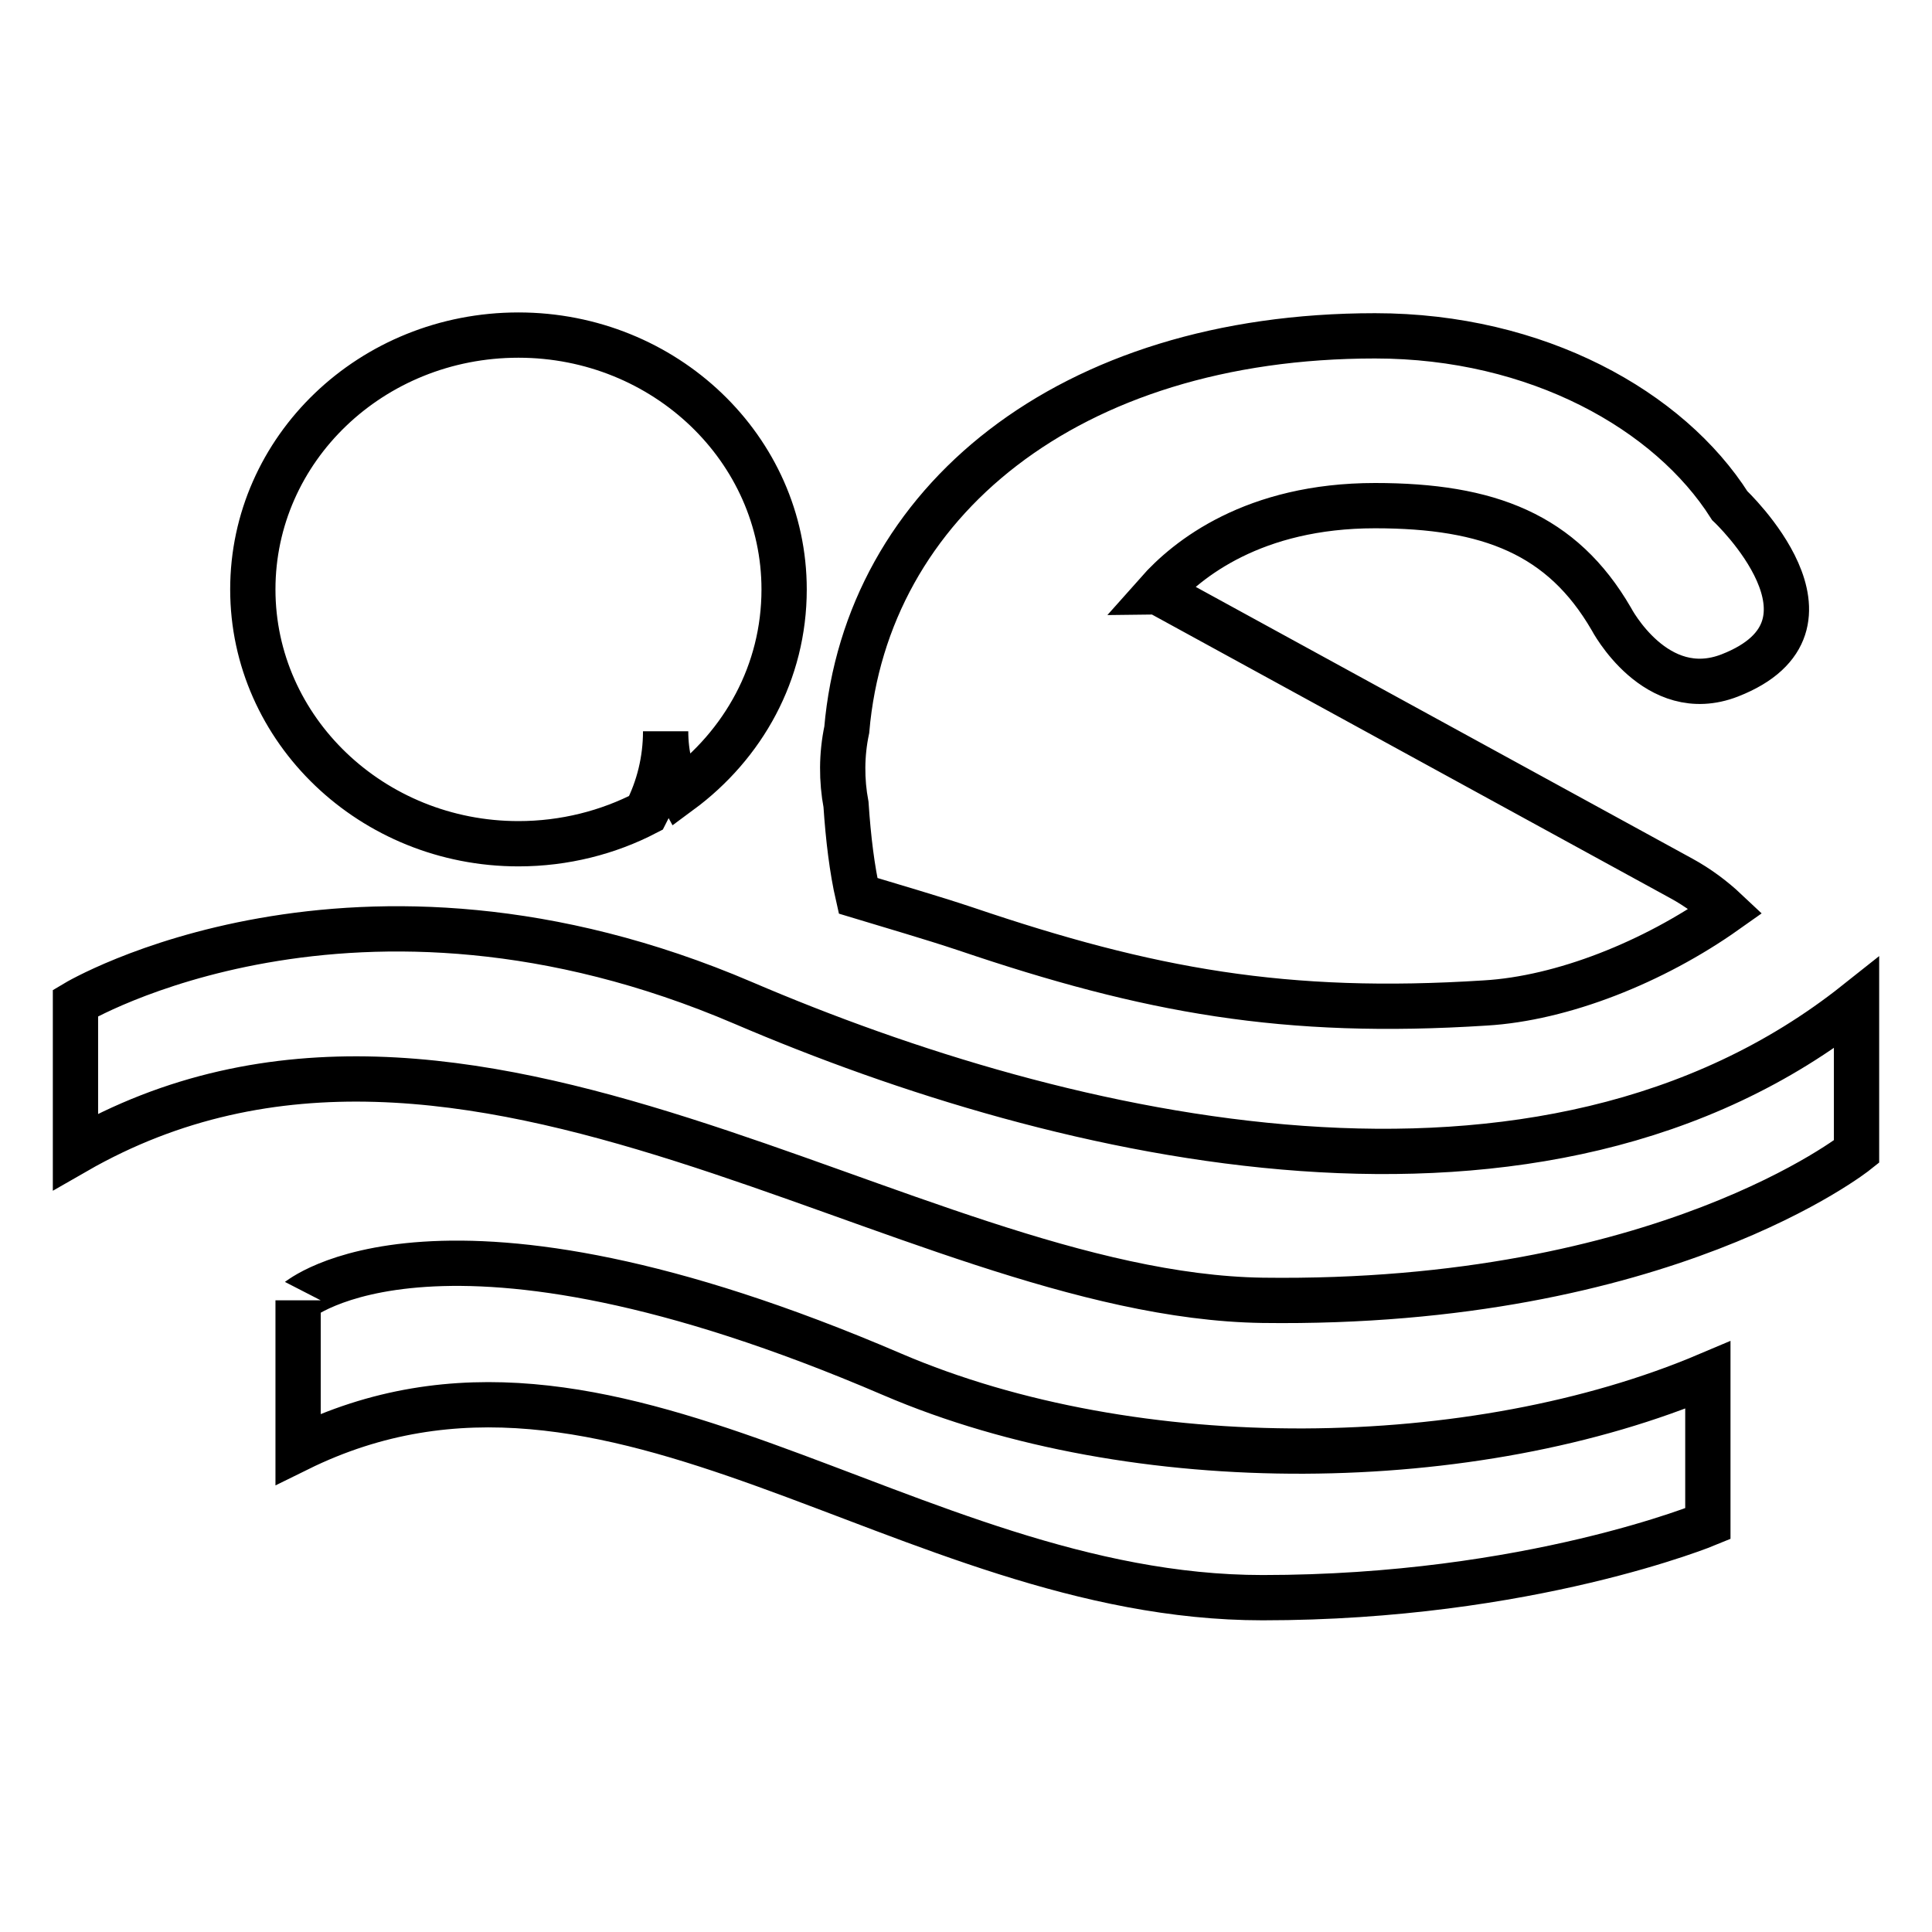 <?xml version="1.0" encoding="utf-8"?>
<!-- Svg Vector Icons : http://www.onlinewebfonts.com/icon -->
<!DOCTYPE svg PUBLIC "-//W3C//DTD SVG 1.1//EN" "http://www.w3.org/Graphics/SVG/1.1/DTD/svg11.dtd">
<svg version="1.1" xmlns="http://www.w3.org/2000/svg" xmlns:xlink="http://www.w3.org/1999/xlink" x="0px" y="0px" viewBox="0 0 256 256" enable-background="new 0 0 256 256" xml:space="preserve">
<g><g><path stroke-width="6" fill-opacity="0" stroke="#000000"  d="M113.7,118.7c4.6,1.4,9.5,2.8,14.3,4.4c24.2,8.2,42.3,11.5,68.8,9.8c10.2-0.6,22.3-5.4,31.9-12.2c-1.7-1.6-3.7-3.1-5.9-4.3l-68.9-37.7c-0.1-0.1-0.3-0.2-0.5-0.2c3.9-4.4,12.7-11.5,28.8-11.5c15.1,0,24.8,3.8,31.3,15c0,0,5.9,11.3,15.7,7.5c16.9-6.6,0-22.5,0-22.5c-8-12.6-25.5-22.5-47-22.5c-40.7,0-67.4,22.1-70,52.2c-0.7,3.3-0.7,6.7-0.1,9.9C112.4,111.1,112.9,115.2,113.7,118.7z M68.7,111.8c6.1,0,11.9-1.5,16.9-4.1c1.7-3.3,2.6-7,2.6-10.8c0,3.1,0.7,5.8,1.9,8c8.4-6.2,13.8-15.8,13.8-26.8c0-18.6-15.8-33.7-35.2-33.7c-19.5,0-35.2,15.1-35.2,33.7C33.5,96.7,49.3,111.8,68.7,111.8z M98.5,132.9c-51.6-22.1-88.5,0-88.5,0v19.7c51.9-29.8,110.1,19,157.3,19.7c53.2,0.7,78.7-19.7,78.7-19.7v-19.7C204.2,166.1,141,151.1,98.5,132.9z M118.2,182.1c-60.3-25.9-78.7-9.7-78.7-9.8v19.7c41.8-20.6,80.5,19.7,127.8,19.7c35.4,0,59-9.8,59-9.8v-19.7C195.4,195.3,150.6,196,118.2,182.1z"/></g></g>
</svg>
